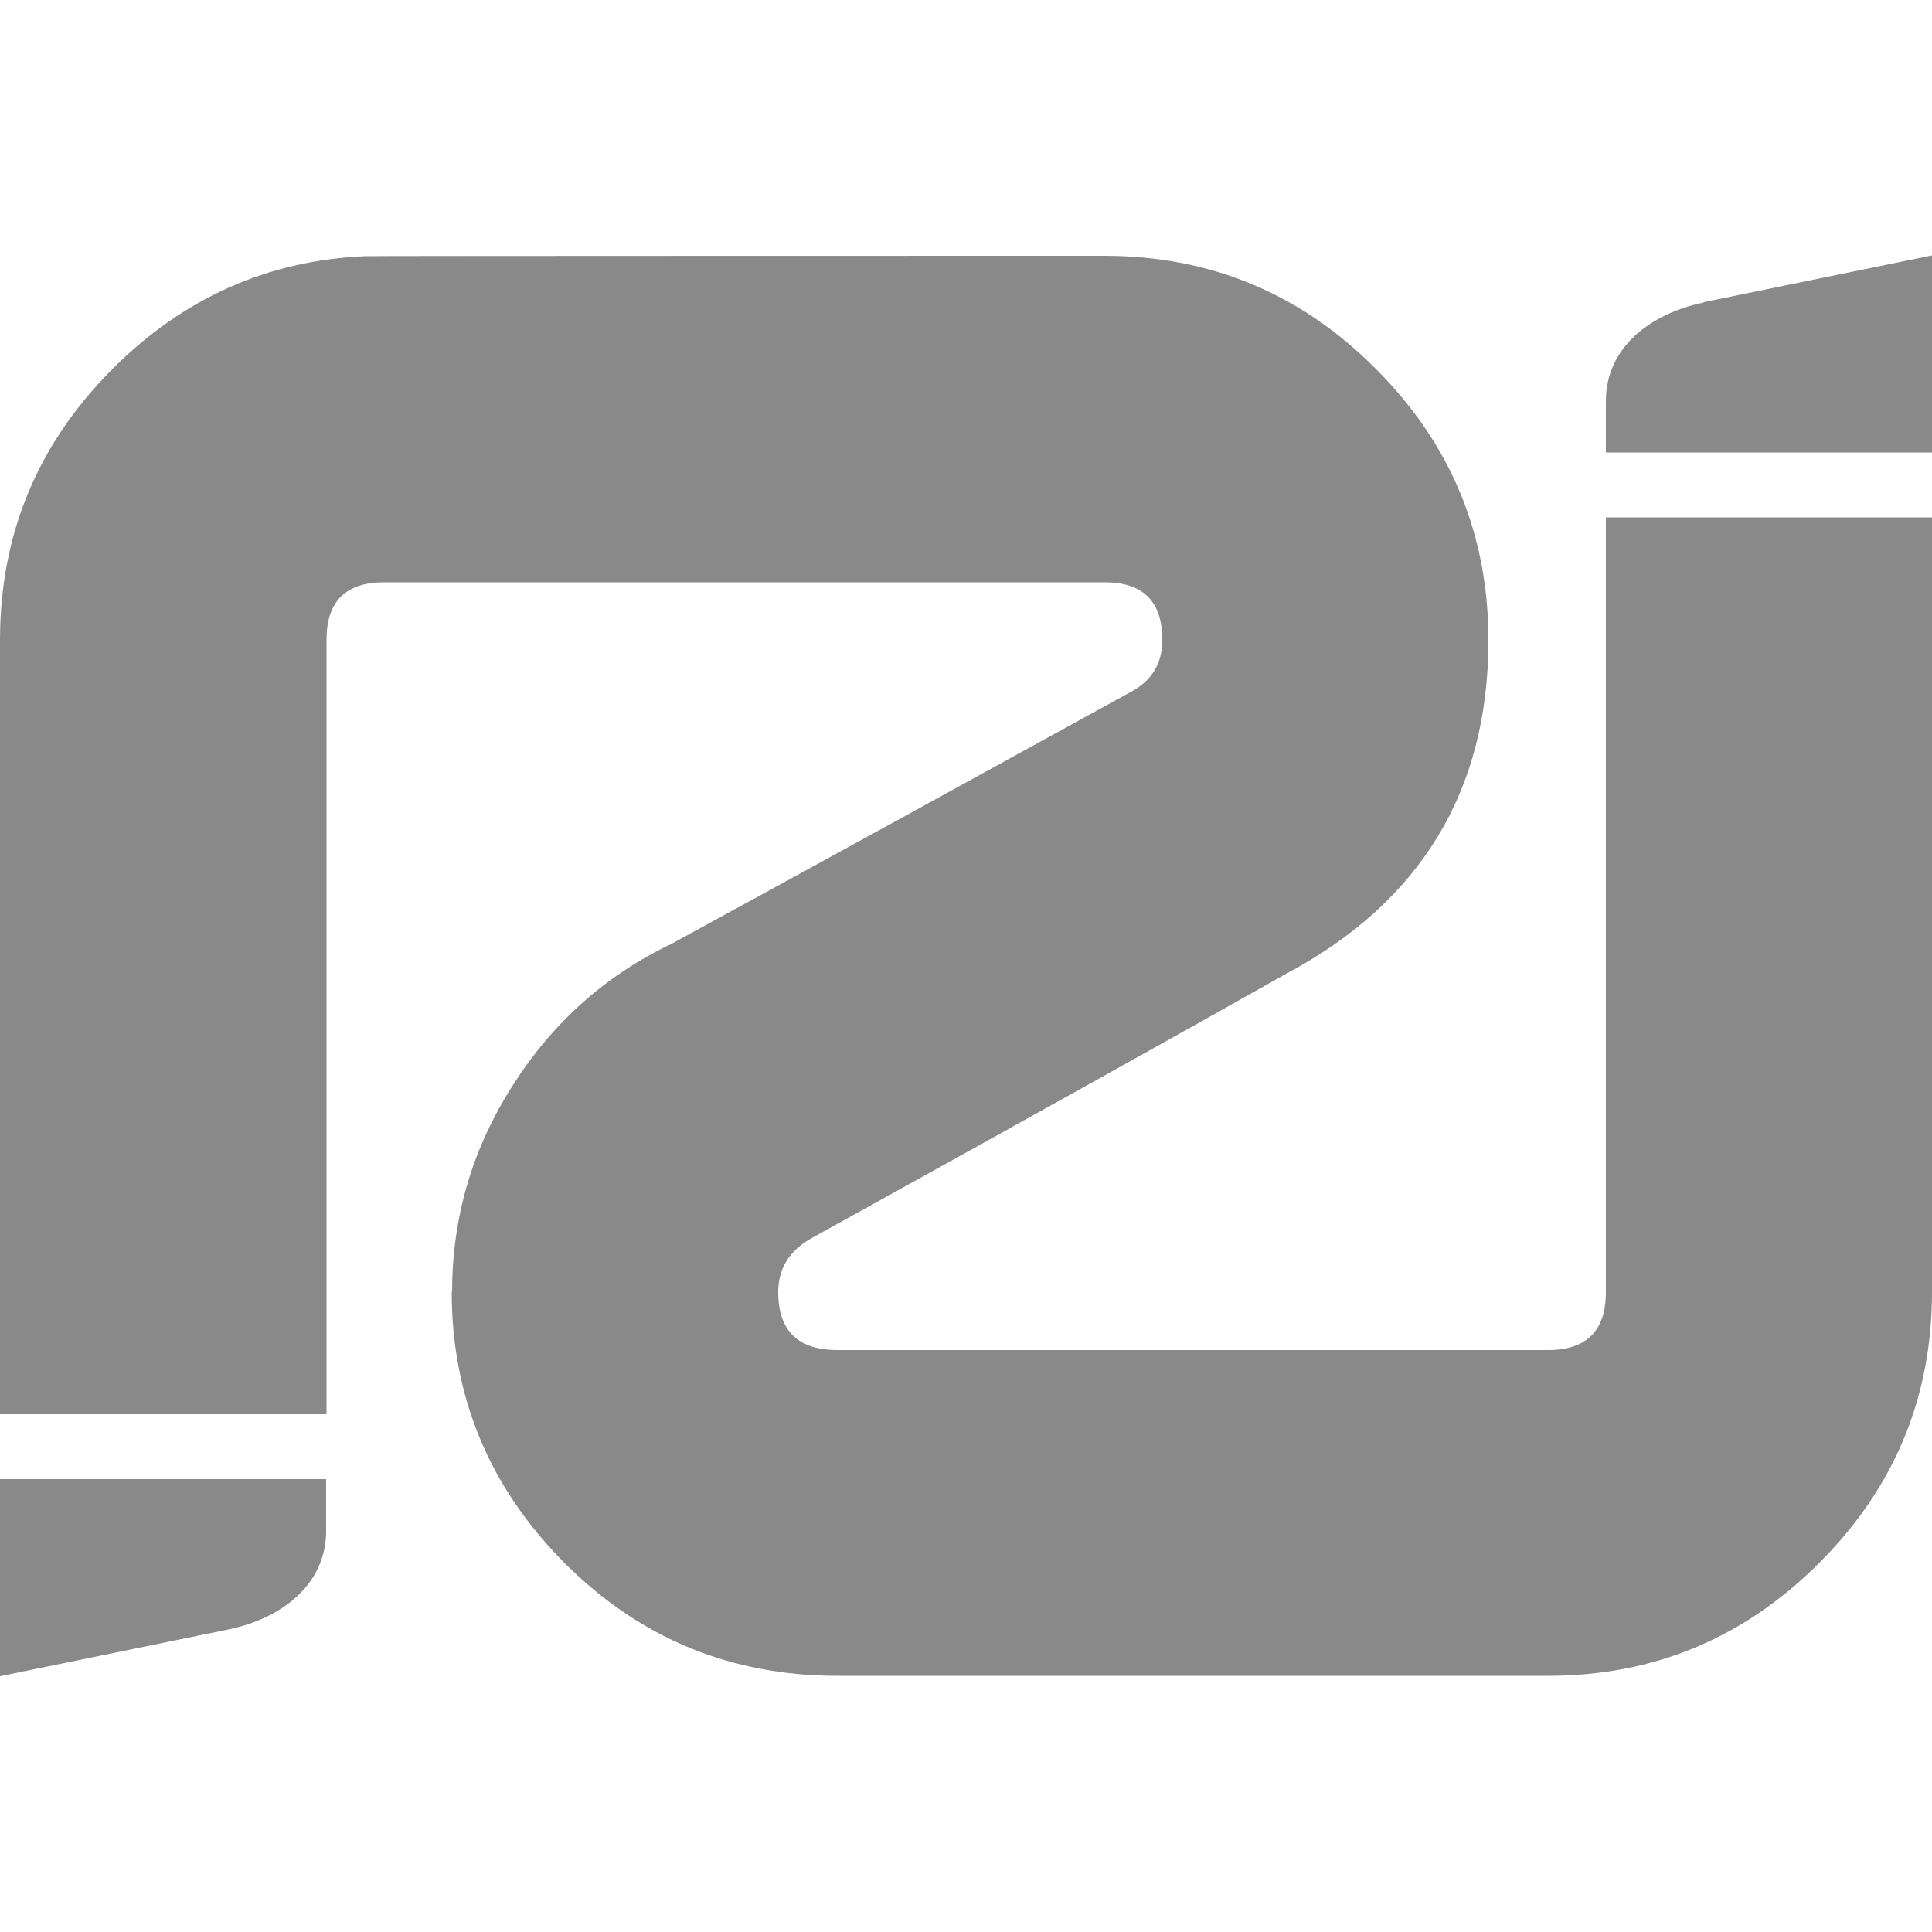 <?xml version="1.0" encoding="UTF-8"?>
<svg id="Camada_1" xmlns="http://www.w3.org/2000/svg" version="1.1" viewBox="0 0 500 500">
  <!-- Generator: Adobe Illustrator 29.1.0, SVG Export Plug-In . SVG Version: 2.1.0 Build 142)  -->
  <defs>
    <style>
      .st0 {
        fill: #898989;
      }
    </style>
  </defs>
  <path class="st0" d="M117,334.4c0-19.3,5.2-37.1,15.7-53.5,10.4-16.4,24.2-28.6,41.2-36.7,38.3-20.9,77.8-42.6,118.7-65.1,5.5-2.9,8.2-7.4,8.2-13.5,0-10-5-14.9-14.9-14.9H99.4c-10,0-14.9,5-14.9,14.9v200.4H0v-200.4c0-27.3,9.7-50.7,29.2-70.2,18.3-18.3,40.1-28,65.3-29.1h0c0-.1,191.3-.1,191.3-.1,27.3,0,50.8,9.7,70.2,29.2,19.5,19.5,29.2,42.9,29.2,70.3,0,38.9-17.5,67.8-52.5,86.4-27.3,15.4-68.2,38.2-122.6,68.3-5.8,3.2-8.7,7.9-8.7,14,0,10,5.1,15,15.4,15h183.8c10,0,15-5,15-15v-200.5h84.4v200.4c0,27.3-9.7,50.7-29.2,70.2-19.5,19.5-42.9,29.2-70.2,29.2h-183.8c-27.7,0-51.2-9.7-70.7-29.2-19.4-19.5-29.2-42.9-29.2-70.2"/>
  <path class="st0" d="M0,433.8l59.1-12.1c13.6-2.8,25.3-11.5,25.3-25.5v-13.4H0v51h0ZM440.9,78.3c-13.6,2.8-25.3,11.5-25.3,25.5v13.3h84.4v-51l-59.1,12.1h0Z"/>
</svg>